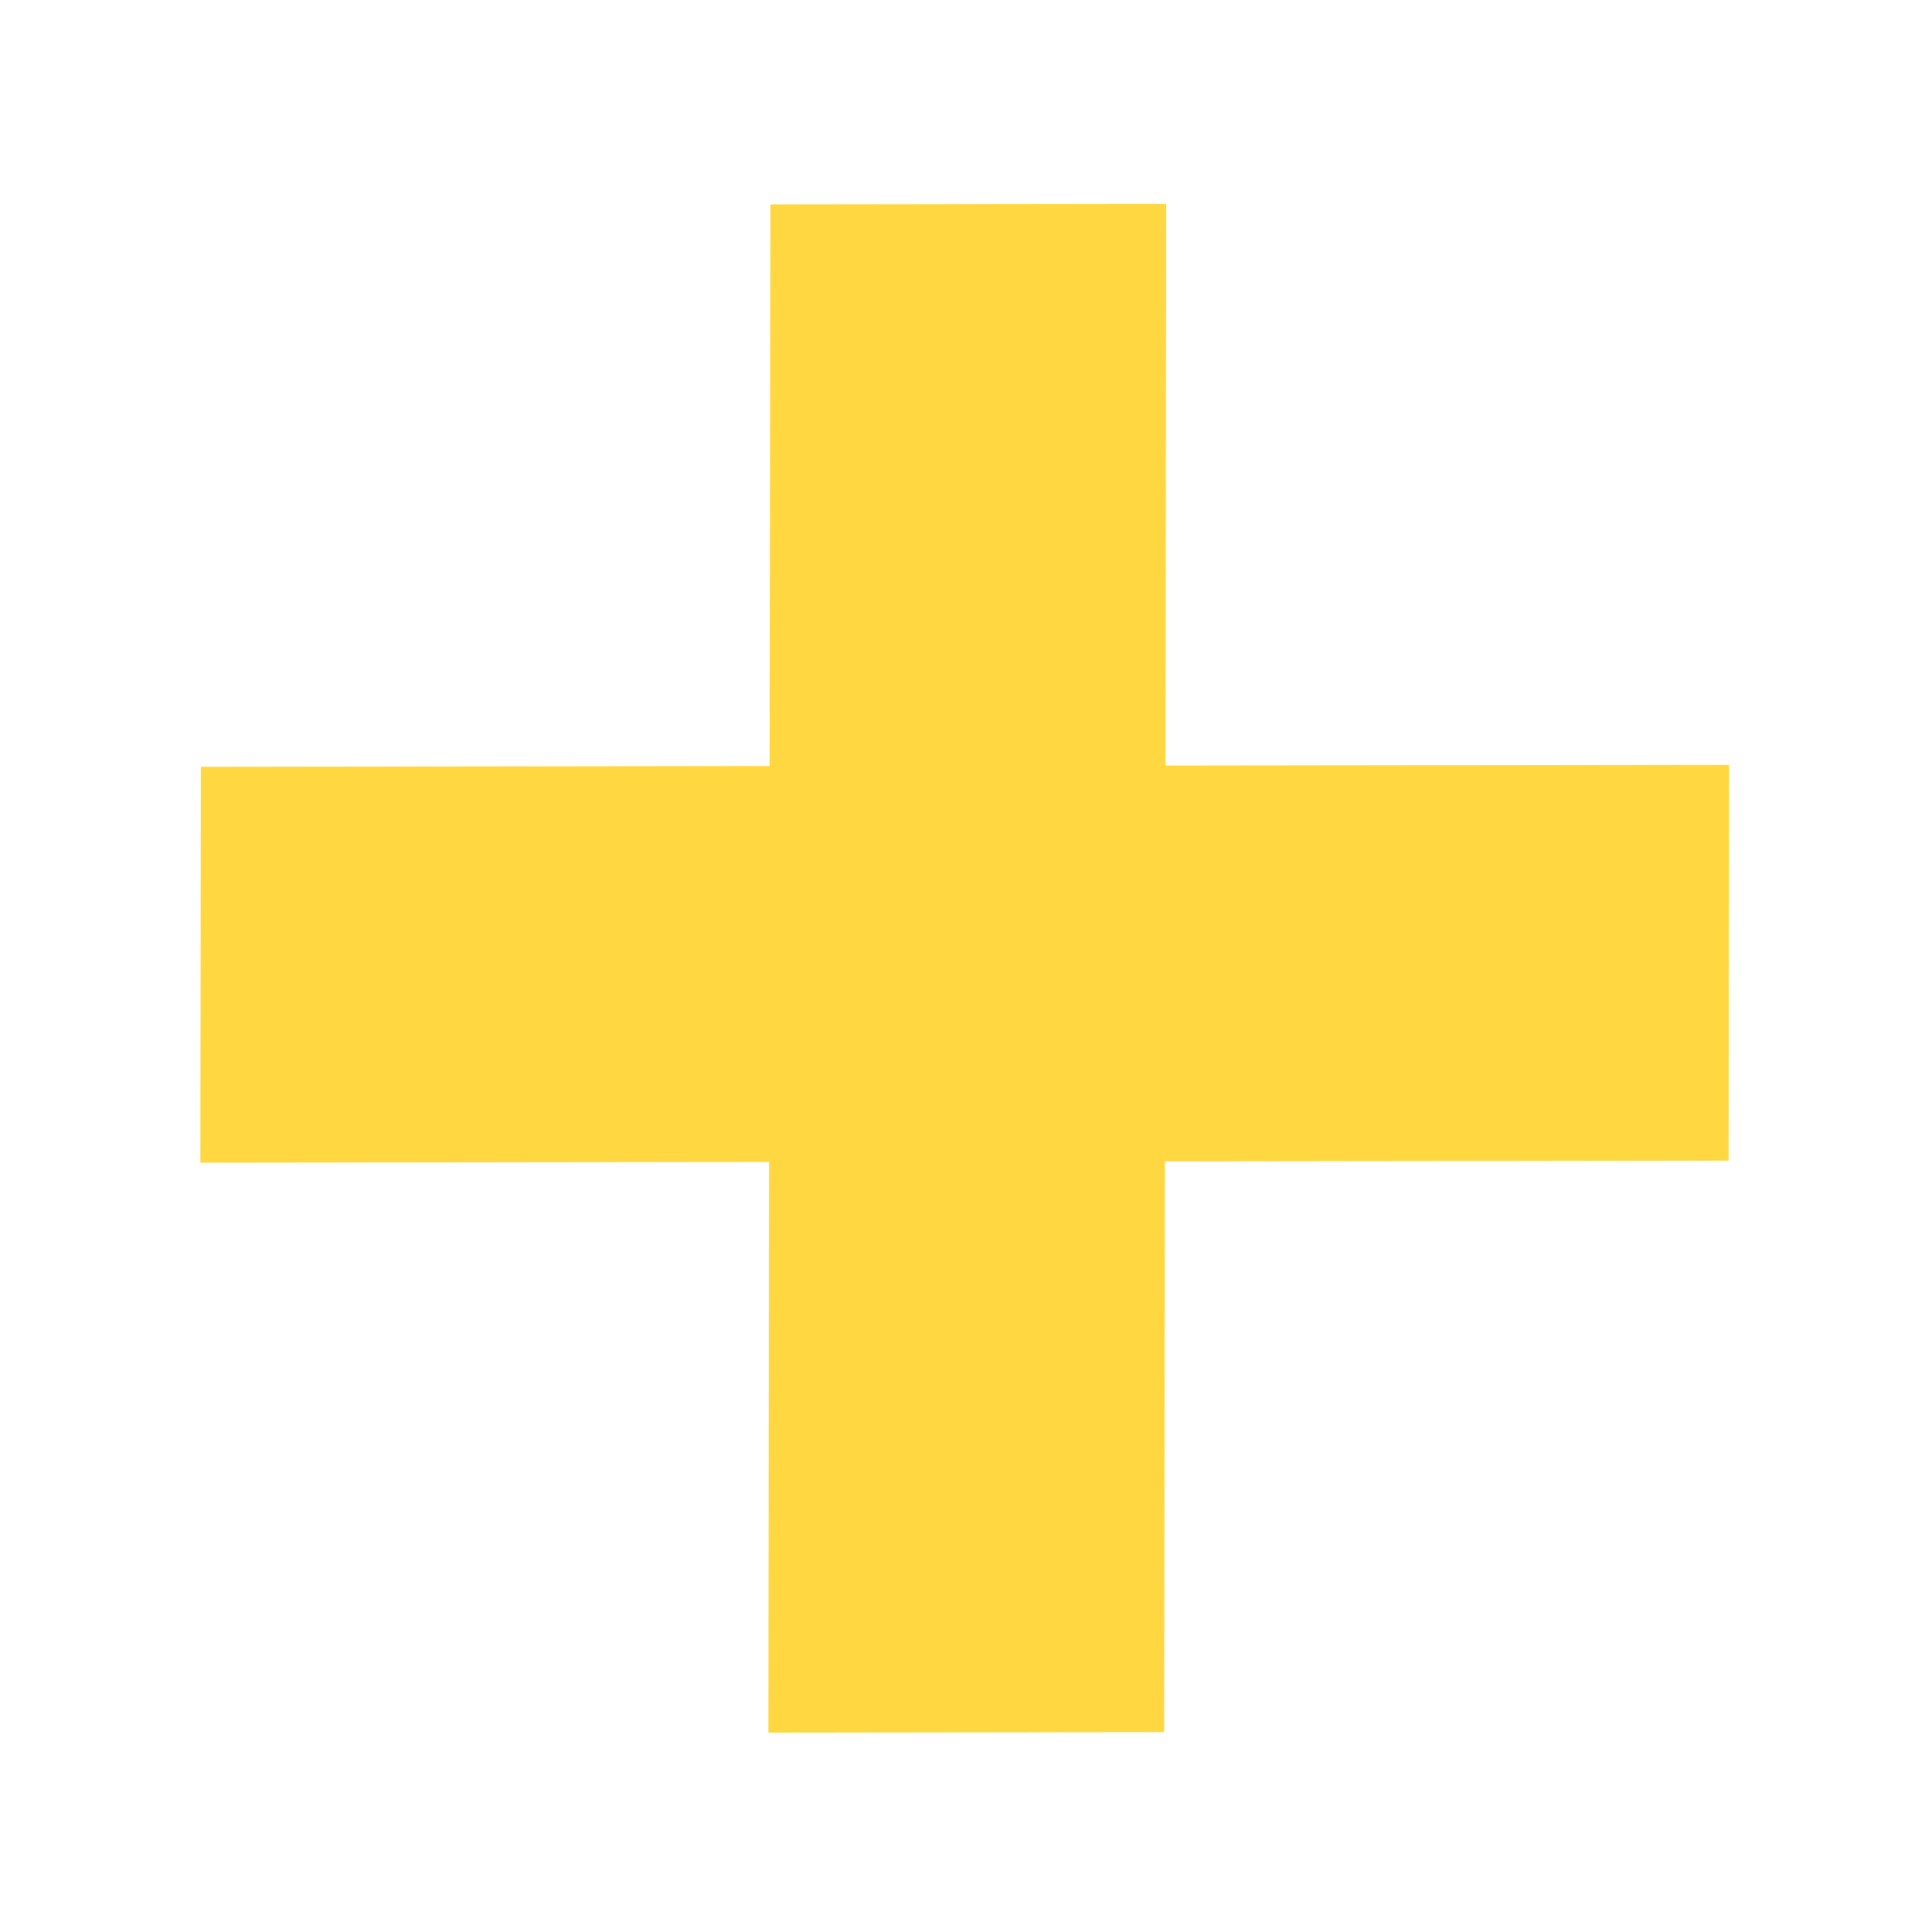 <svg width="102" height="102" viewBox="0 0 102 102" fill="none" xmlns="http://www.w3.org/2000/svg">
<path fill-rule="evenodd" clip-rule="evenodd" d="M10.604 40.485L10.576 61.382L40.605 61.343L40.565 91.477L61.463 91.449L61.502 61.315L91.262 61.276L91.29 40.379L61.53 40.418L61.569 10.763L40.672 10.791L40.633 40.445L10.604 40.485Z" fill="#FFD740"/>
</svg>
